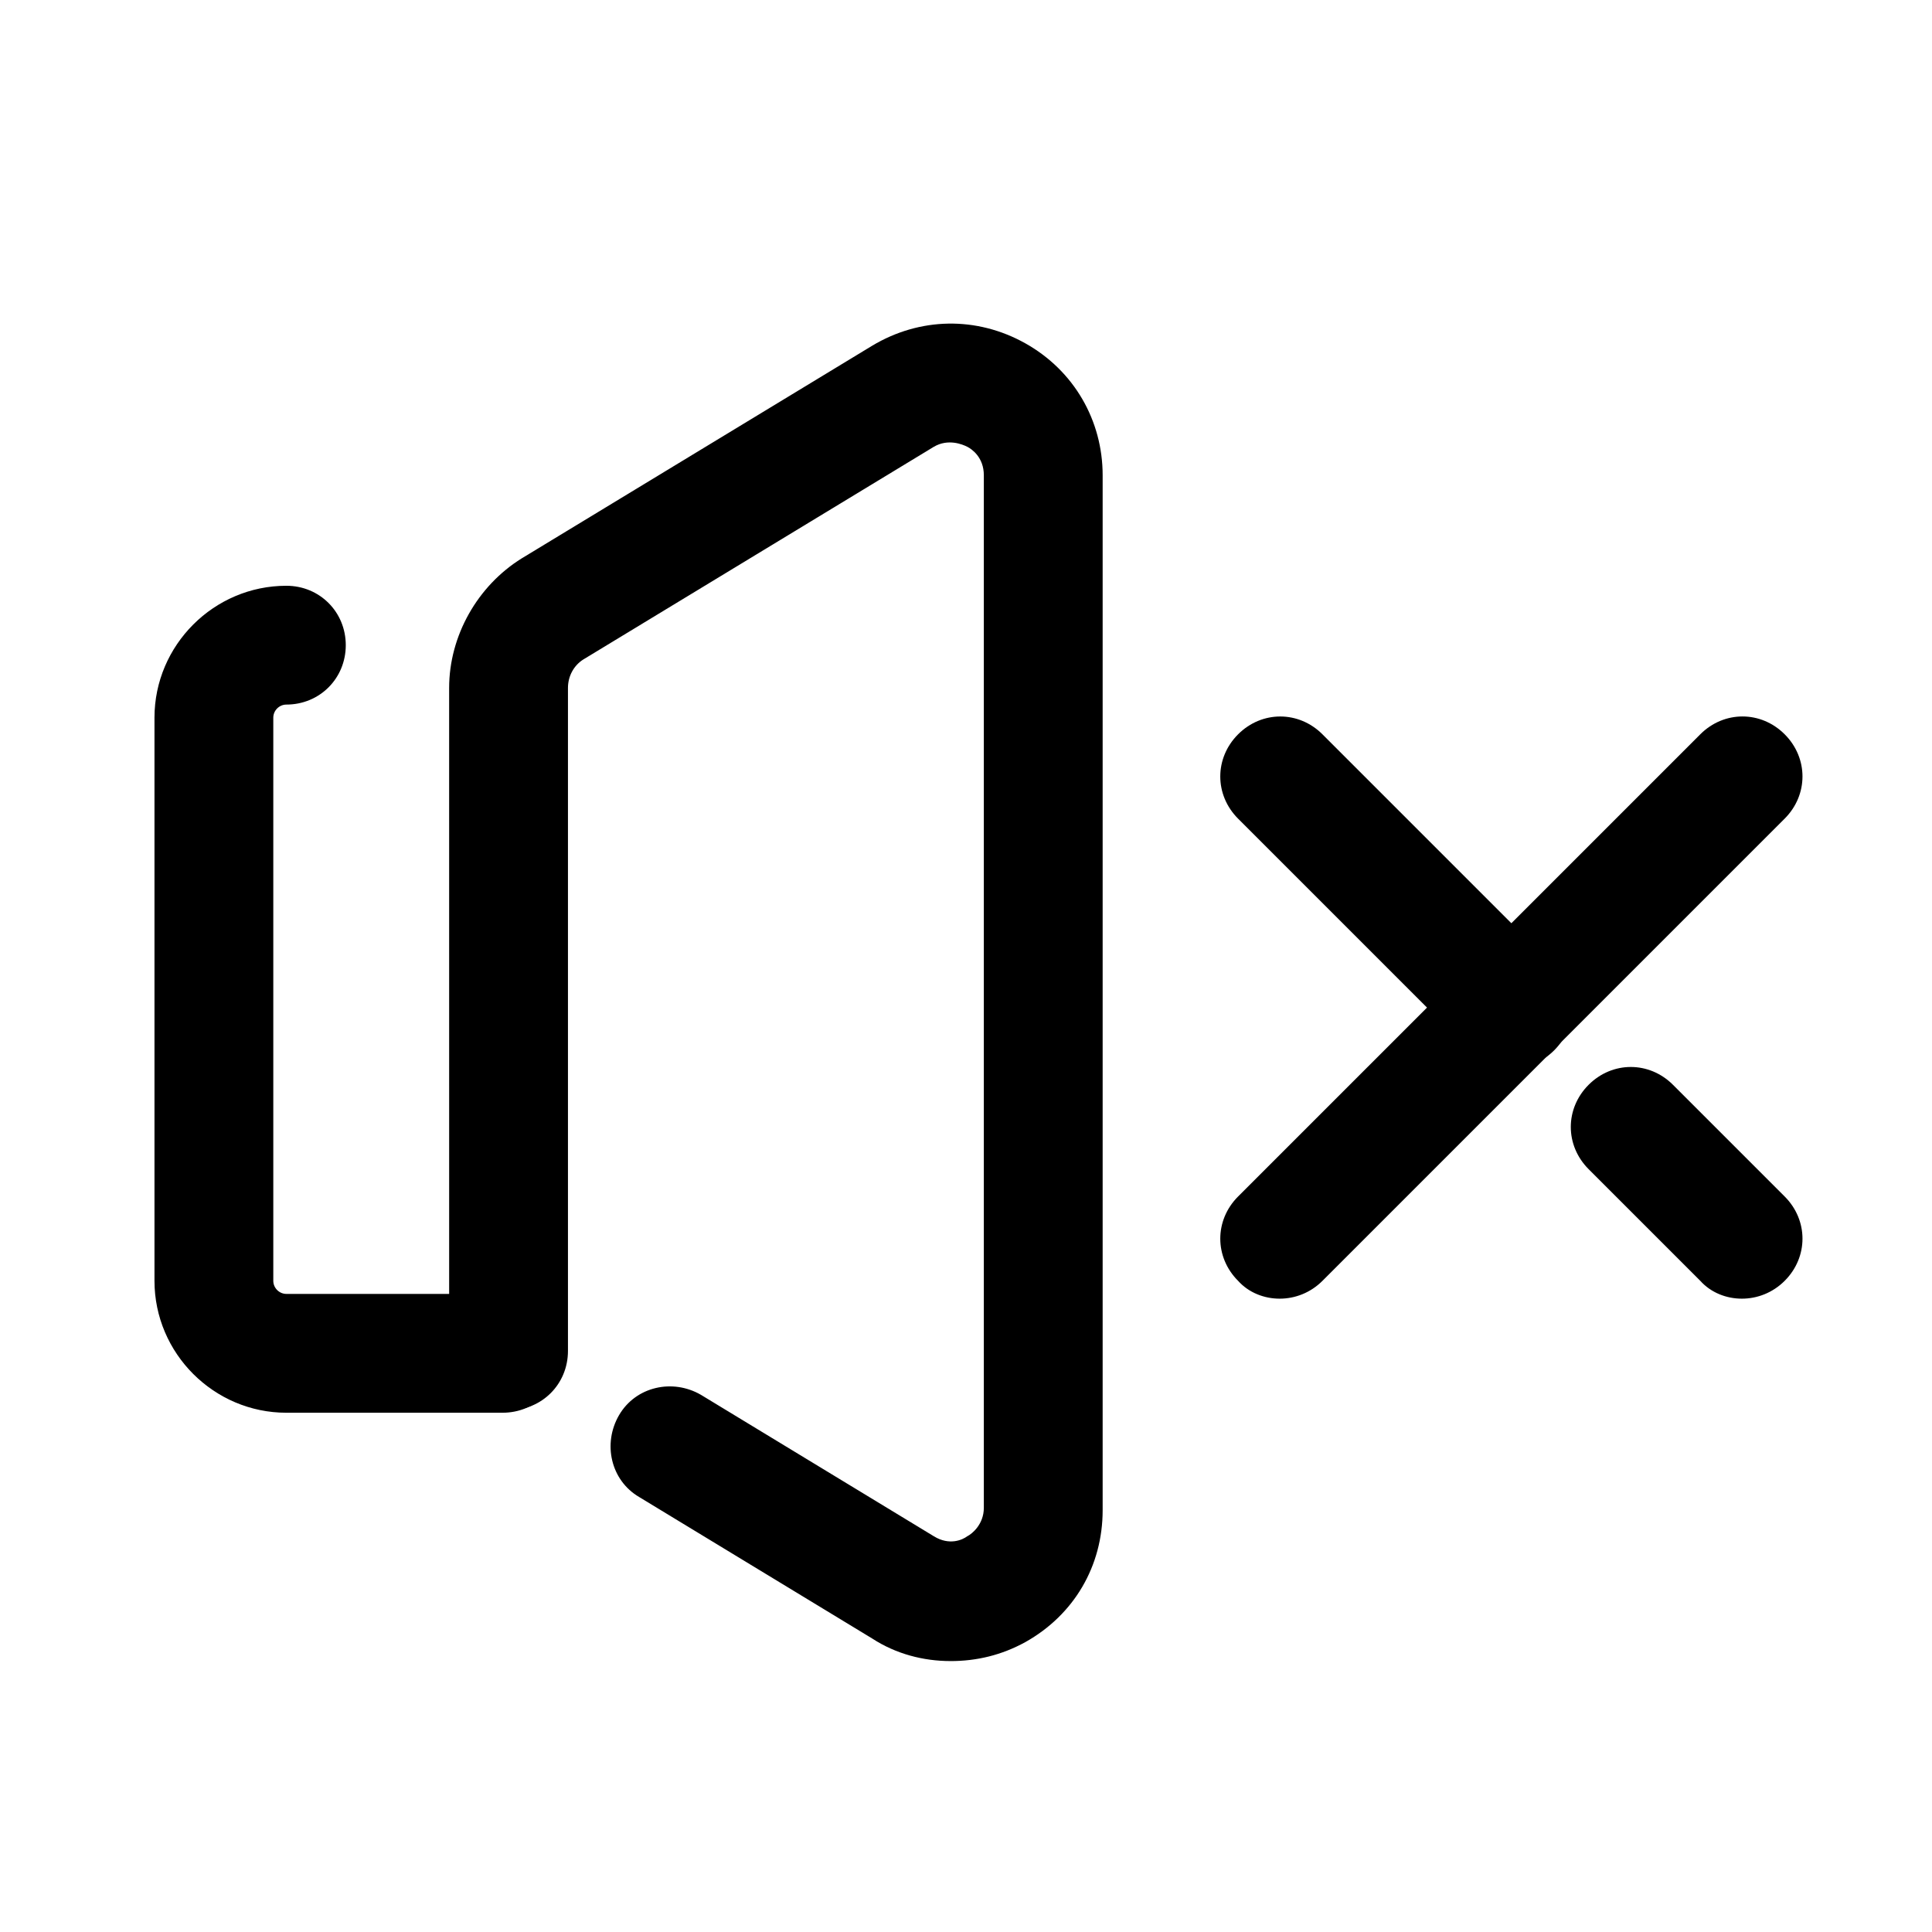 <?xml version="1.0" encoding="UTF-8"?>
<!-- The Best Svg Icon site in the world: iconSvg.co, Visit us! https://iconsvg.co -->
<svg fill="#000000" width="800px" height="800px" version="1.1" viewBox="144 144 512 512" xmlns="http://www.w3.org/2000/svg">
 <g>
  <path d="m395.91 584.2c-7.242 0-14.484-1.891-20.781-5.984l-61.715-37.473c-7.559-4.41-9.762-14.168-5.352-21.727 4.41-7.559 14.168-9.762 21.727-5.352l61.711 37.473c4.094 2.519 7.559 0.945 8.816 0 1.258-0.629 4.41-3.148 4.41-7.559v-273.63c0-4.723-3.148-6.926-4.41-7.559-1.258-0.629-5.039-2.203-8.816 0l-92.891 56.363c-2.519 1.574-4.094 4.41-4.094 7.559v175.7c0 8.816-6.926 15.742-15.742 15.742-8.816 0-15.742-6.926-15.742-15.742l-0.004-175.7c0-13.855 7.559-27.078 19.207-34.32l92.891-56.363c12.594-7.559 27.711-7.871 40.621-0.629 12.91 7.242 20.469 20.469 20.469 34.953v274.26c0 14.801-7.559 27.711-20.469 34.953-6.297 3.465-12.91 5.039-19.836 5.039z"/>
  <path d="m277.2 518.39h-57.309c-19.207 0-34.953-15.742-34.953-34.953v-149.25c0-19.207 15.742-34.953 34.953-34.953 8.816 0 15.742 6.926 15.742 15.742 0 8.816-6.926 15.742-15.742 15.742-1.891 0-3.465 1.574-3.465 3.465v149.25c0 1.891 1.574 3.465 3.465 3.465l57.309 0.004c8.816 0 15.742 6.926 15.742 15.742 0 8.816-6.926 15.742-15.742 15.742zm205.93-30.23c-4.094 0-8.188-1.574-11.02-4.723-6.297-6.297-6.297-16.059 0-22.355l122.49-122.49c6.297-6.297 16.059-6.297 22.355 0s6.297 16.059 0 22.355l-122.49 122.49c-3.148 3.148-7.242 4.723-11.336 4.723zm122.49 0c-4.094 0-8.188-1.574-11.02-4.723l-29.598-29.598c-6.297-6.297-6.297-16.059 0-22.355s16.059-6.297 22.355 0l29.598 29.598c6.297 6.297 6.297 16.059 0 22.355-3.148 3.148-7.242 4.723-11.336 4.723z"/>
  <path d="m544.53 427.08c-4.094 0-8.188-1.574-11.02-4.723l-61.402-61.402c-6.297-6.297-6.297-16.059 0-22.355s16.059-6.297 22.355 0l61.402 61.402c6.297 6.297 6.297 16.059 0 22.355-3.148 3.148-7.242 4.723-11.336 4.723z"/>
 </g>
</svg>